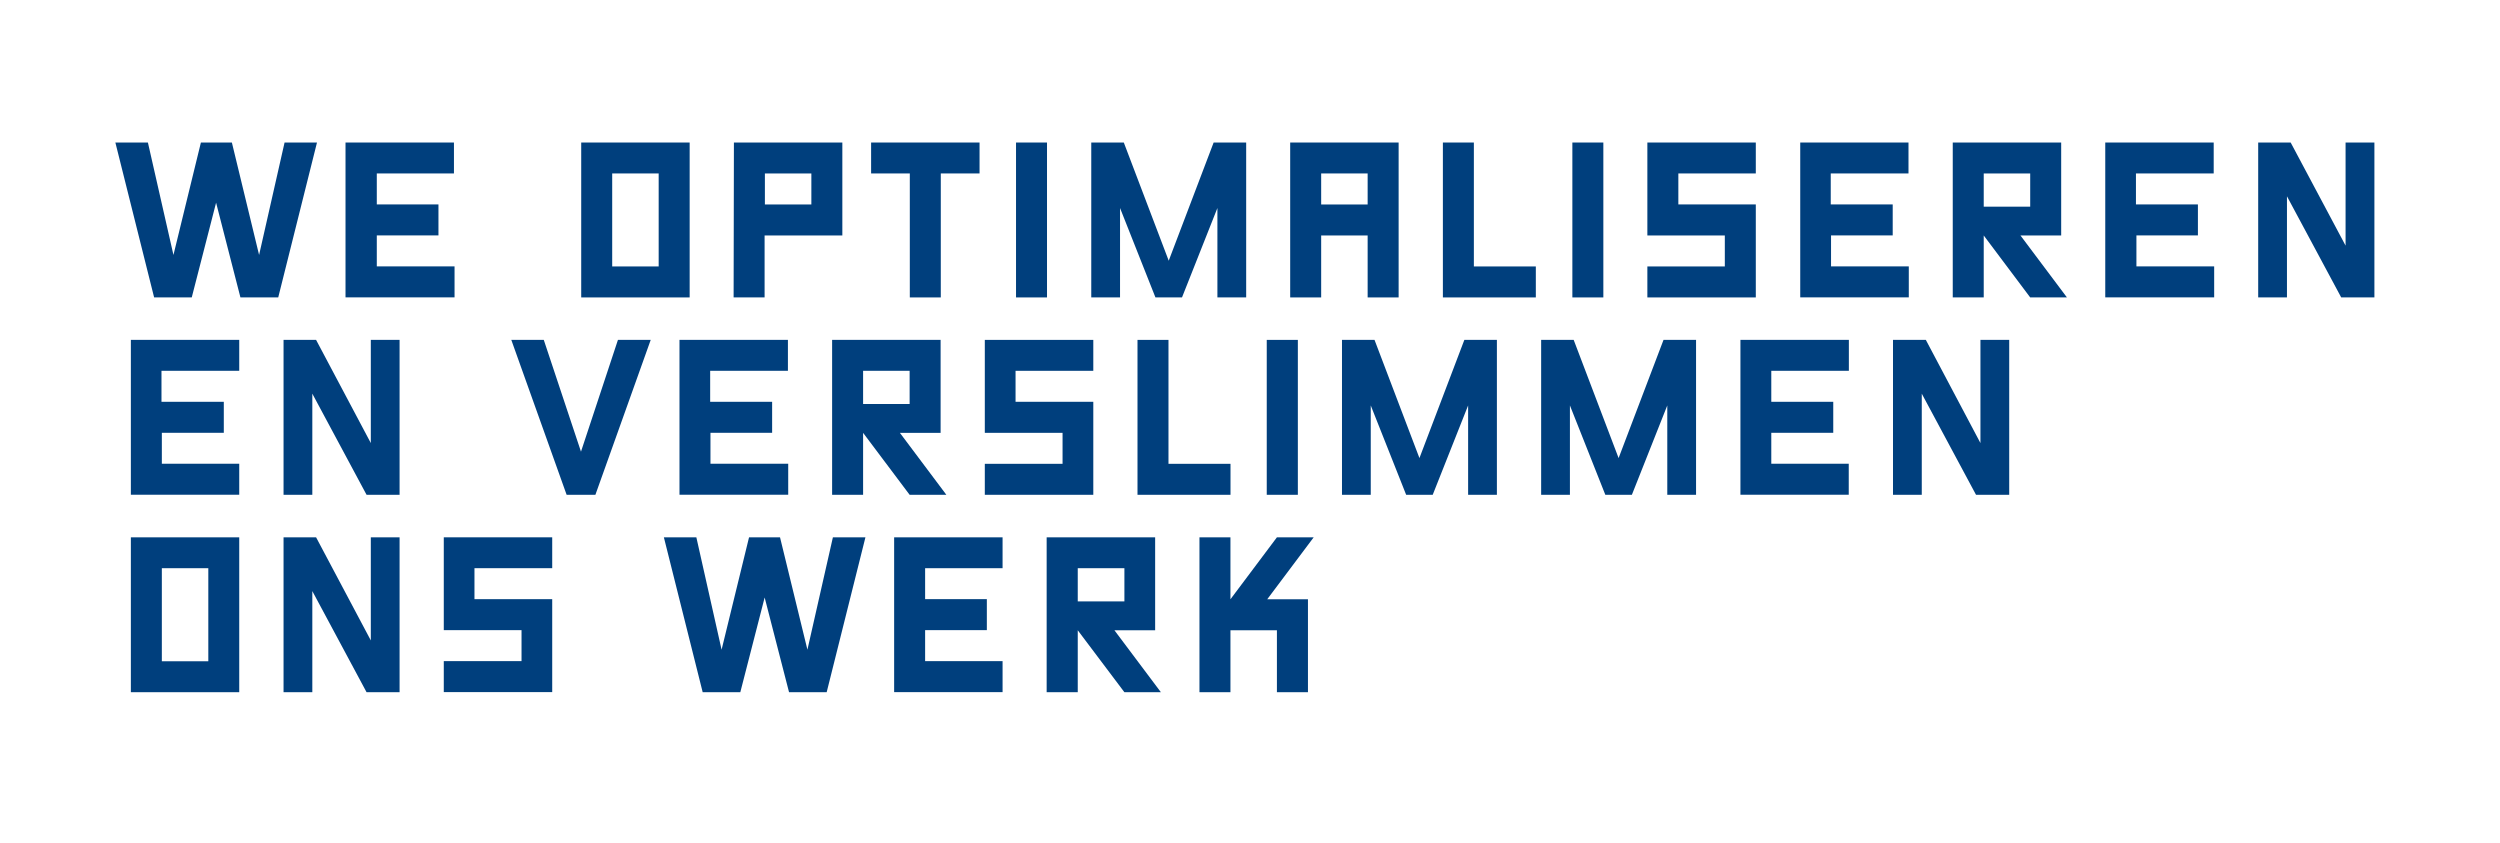 <svg id="Laag_1" data-name="Laag 1" xmlns="http://www.w3.org/2000/svg" width="418" height="141" viewBox="0 0 418 141">
  <defs>
    <style>
      .cls-1 {
        fill: #003f7d;
      }
    </style>
  </defs>
  <title>Titel Blauw optimaliseren</title>
  <g>
    <path class="cls-1" d="M36.13,33.89,32.06,49.73H25.77l-6.48-25.9h5.44L29,42.63l4.59-18.8h5.18l4.55,18.8,4.26-18.8H53l-6.48,25.9H40.2Z"/>
    <path class="cls-1" d="M57.77,23.83H75.9V29H63v5.18H73.31v5.18H63v5.18h13v5.18H57.77Z"/>
    <path class="cls-1" d="M97.18,23.83h18.13v25.9H97.18Zm5.18,20.72h7.77V29h-7.77Z"/>
    <path class="cls-1" d="M122.71,23.83h18.13V39.37h-13V49.73h-5.18Zm5.18,10.36h7.77V29h-7.77Z"/>
    <path class="cls-1" d="M145.65,23.83h18.13V29H157.3V49.73h-5.18V29h-6.47Z"/>
    <path class="cls-1" d="M169.88,23.83h5.18v25.9h-5.18Z"/>
    <path class="cls-1" d="M187.27,34.78V49.73h-4.81V23.83h5.44l7.51,19.76,7.51-19.76h5.44v25.9h-4.81V34.78l-5.92,14.95h-4.44Z"/>
    <path class="cls-1" d="M228.67,39.37H220.9V49.73h-5.18V23.83h18.13v25.9h-5.18Zm-7.77-5.18h7.77V29H220.9Z"/>
    <path class="cls-1" d="M246.43,44.55h10.36v5.18H241.25V23.83h5.18Z"/>
    <path class="cls-1" d="M262.9,23.83h5.18v25.9H262.9Z"/>
    <path class="cls-1" d="M275.44,23.83h18.13V29H280.62v5.18h12.95V49.73H275.44V44.55h12.95V39.37H275.44Z"/>
    <path class="cls-1" d="M301,23.83H319.1V29h-13v5.18h10.36v5.18H306.15v5.18h13v5.18H301Z"/>
    <path class="cls-1" d="M331.68,39.37V49.73H326.5V23.83h18.13V39.37h-6.81l7.77,10.36h-6.14ZM339.45,29h-7.77v5.55h7.77Z"/>
    <path class="cls-1" d="M352,23.83h18.13V29h-13v5.18h10.36v5.18H357.21v5.18h13v5.18H352Z"/>
    <path class="cls-1" d="M392.18,41.07V23.83H397v25.9h-5.55l-9.07-16.91V49.73h-4.81V23.83H383Z"/>
  </g>
  <g>
    <path class="cls-1" d="M21.88,56.83H40V62h-13v5.18H37.42v5.18H27.06v5.18H40v5.18H21.88Z"/>
    <path class="cls-1" d="M62,74.08V56.83h4.81v25.9H61.29L52.22,65.82V82.73H47.41V56.83h5.44Z"/>
    <path class="cls-1" d="M85.49,56.83h5.43l6.22,18.69,6.18-18.69h5.48l-9.25,25.9H94.74Z"/>
    <path class="cls-1" d="M113.61,56.83h18.13V62h-13v5.18h10.36v5.18H118.79v5.18h13v5.18H113.61Z"/>
    <path class="cls-1" d="M144.31,72.37V82.73h-5.18V56.83h18.14V72.37h-6.81l7.77,10.36h-6.14ZM152.09,62h-7.78v5.55h7.78Z"/>
    <path class="cls-1" d="M164.66,56.83H182.8V62h-13v5.18h13V82.73H164.66V77.55h13V72.37h-13Z"/>
    <path class="cls-1" d="M195.37,77.55h10.37v5.18H190.19V56.83h5.18Z"/>
    <path class="cls-1" d="M211.8,56.83H217v25.9H211.8Z"/>
    <path class="cls-1" d="M229.19,67.79V82.73h-4.81V56.83h5.44l7.51,19.76,7.51-19.76h5.44v25.9h-4.81V67.79l-5.92,14.94h-4.44Z"/>
    <path class="cls-1" d="M262.49,67.79V82.73h-4.81V56.83h5.44l7.51,19.76,7.51-19.76h5.44v25.9h-4.81V67.79l-5.92,14.94h-4.44Z"/>
    <path class="cls-1" d="M291,56.83h18.13V62H296.16v5.18h10.36v5.18H296.16v5.18h12.95v5.18H291Z"/>
    <path class="cls-1" d="M331.13,74.08V56.83h4.81v25.9h-5.55l-9.07-16.91V82.73h-4.81V56.83H322Z"/>
  </g>
  <g>
    <path class="cls-1" d="M21.88,89.84H40v25.9H21.88Zm5.18,20.72h7.77V95H27.06Z"/>
    <path class="cls-1" d="M62,107.08V89.84h4.81v25.9H61.29L52.22,98.83v16.91H47.41V89.84h5.44Z"/>
    <path class="cls-1" d="M74.2,89.84H92.33V95h-13v5.18h13v15.54H74.2v-5.18h13v-5.18h-13Z"/>
    <path class="cls-1" d="M127.85,99.9l-4.07,15.84h-6.29L111,89.84h5.43l4.22,18.79,4.59-18.79h5.18L135,108.63l4.26-18.79h5.44l-6.48,25.9h-6.29Z"/>
    <path class="cls-1" d="M149.5,89.84h18.13V95H154.68v5.18H165v5.18H154.68v5.18h12.95v5.18H149.5Z"/>
    <path class="cls-1" d="M180.2,105.38v10.36H175V89.84h18.14v15.54h-6.81l7.77,10.36H188ZM188,95H180.2v5.55H188Z"/>
    <path class="cls-1" d="M213.5,89.84h6.15l-7.77,10.36h6.81v15.54H213.5V105.38h-7.77v10.36h-5.18V89.84h5.18V100.2Z"/>
  </g>
</svg>
